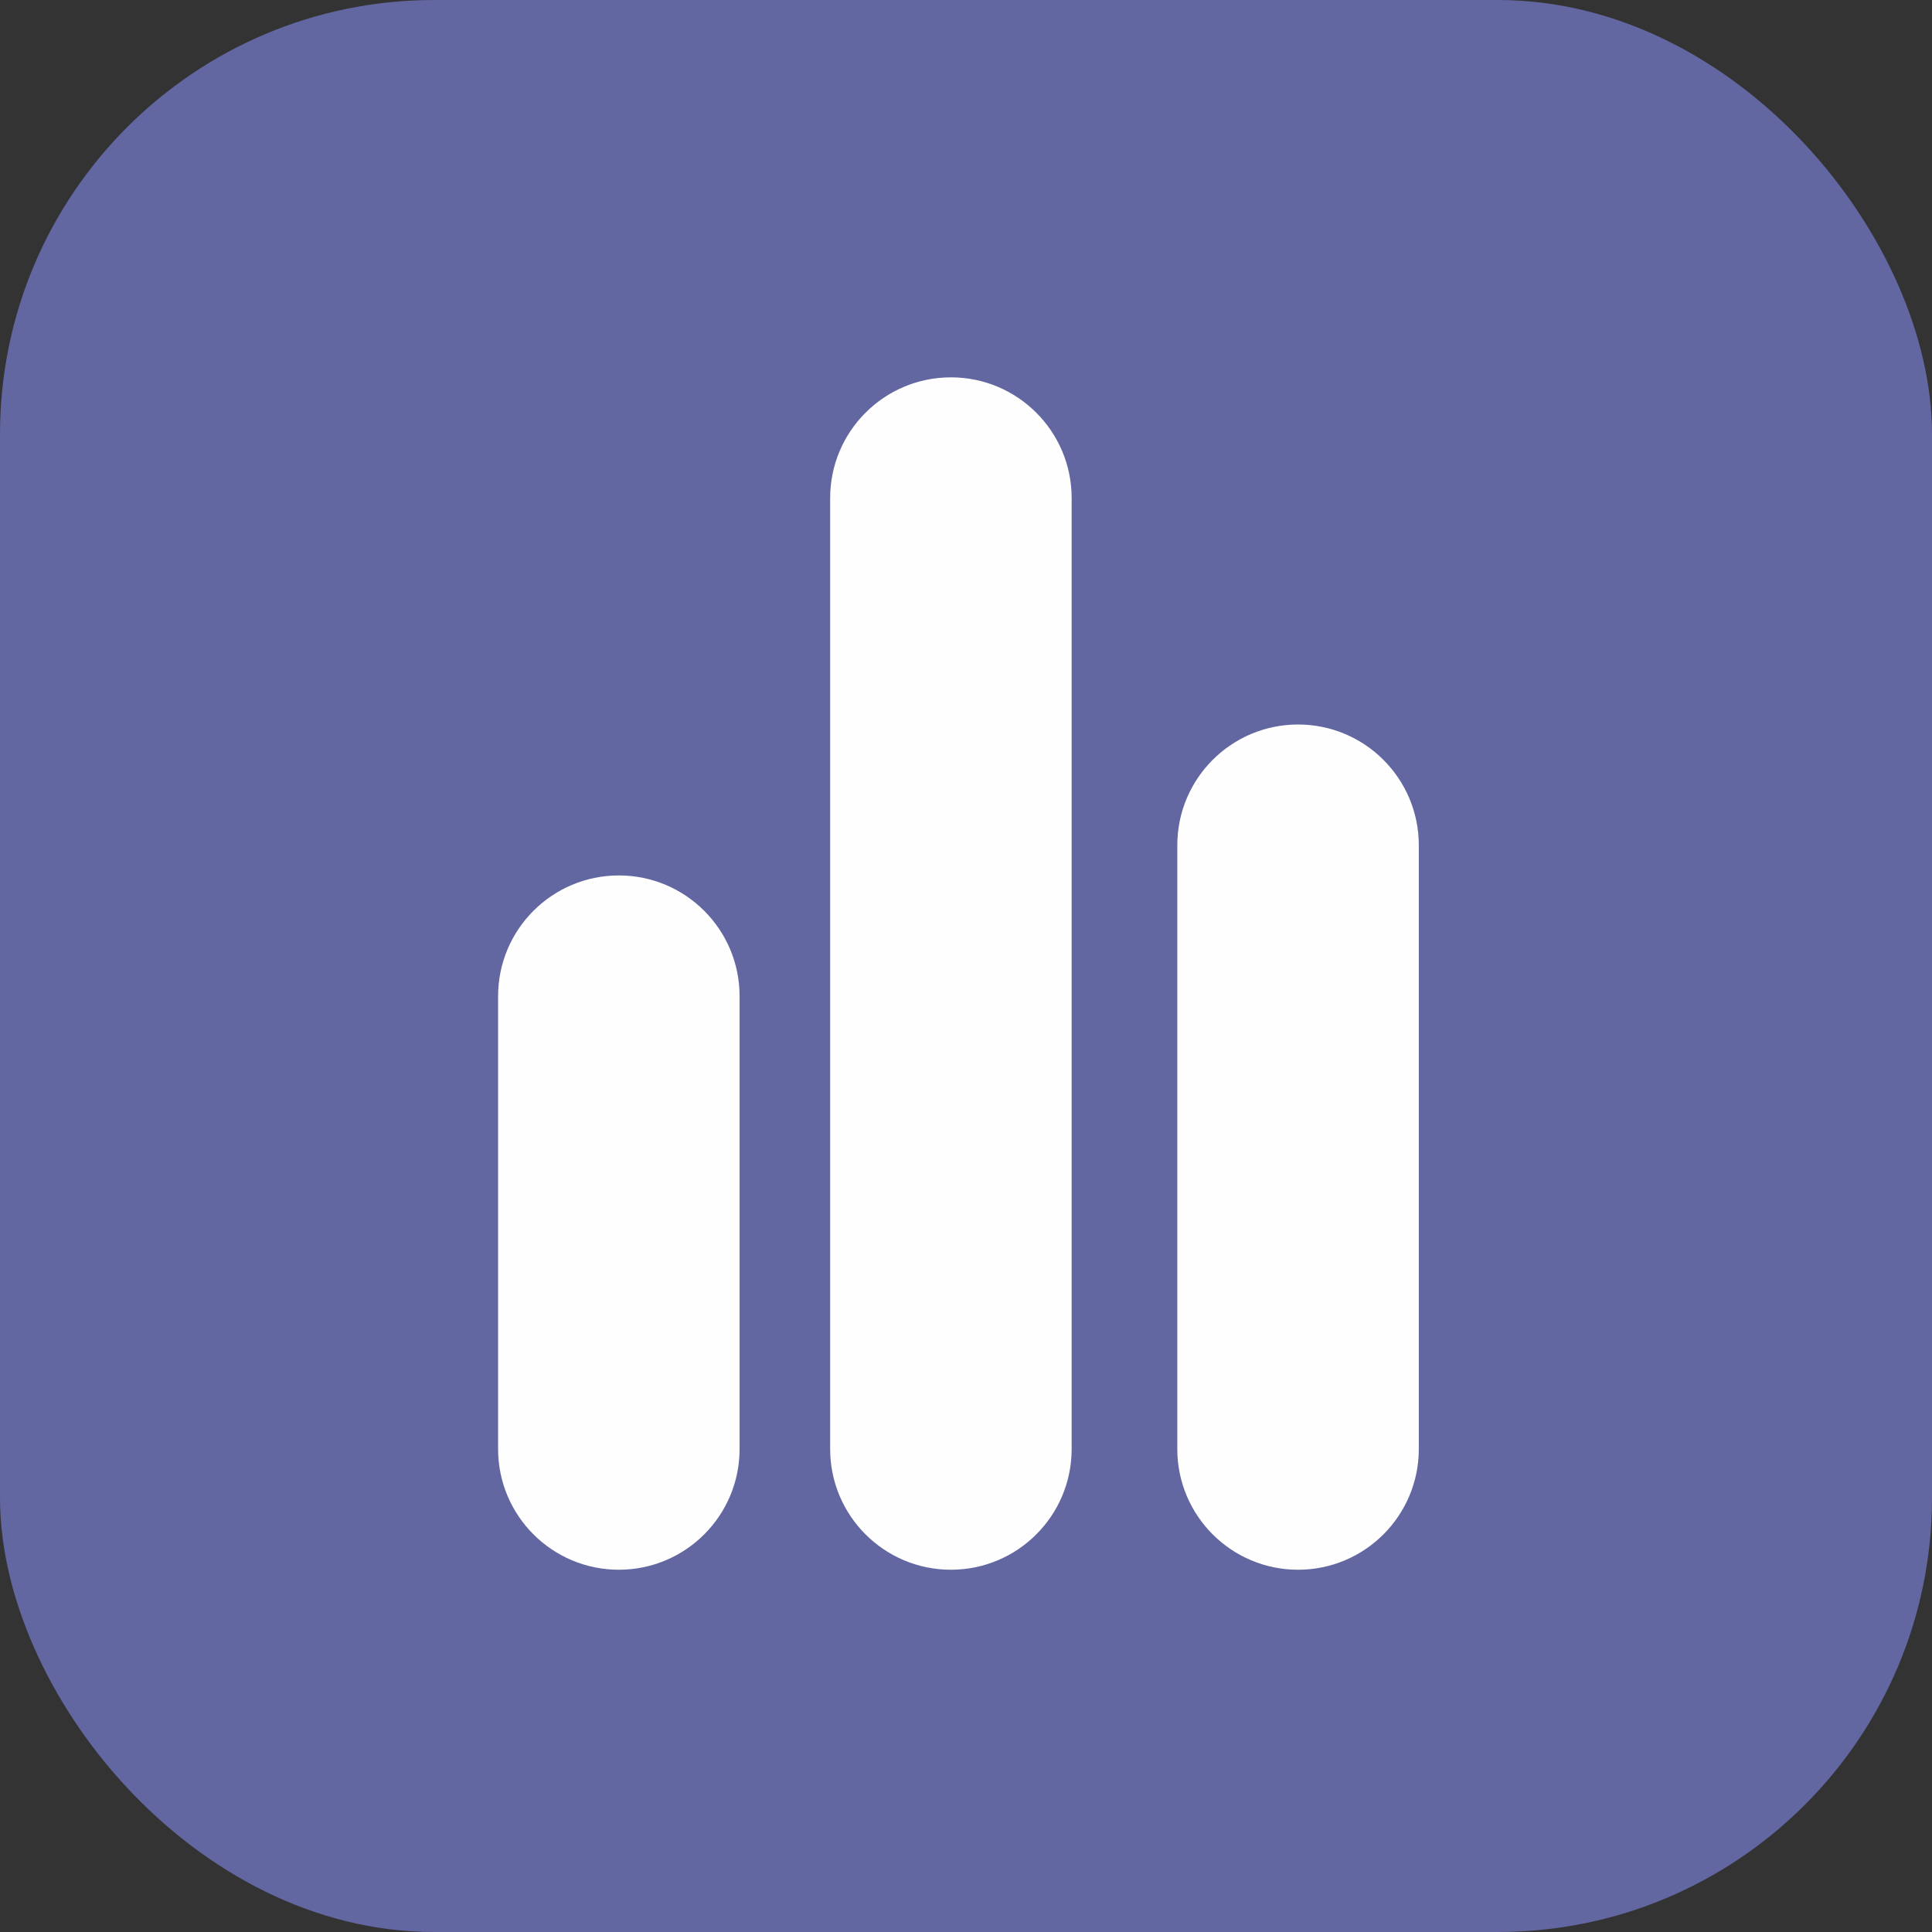 <svg width="89" height="89" viewBox="0 0 89 89" fill="none" xmlns="http://www.w3.org/2000/svg">
<rect x="0" y="0" width="89" height="89" fill="#333333" stroke="none"/>
<rect width="89" height="89" rx="20" fill="#6266A1"/>
<path fill-rule="evenodd" clip-rule="evenodd" d="M43.805 17.383C46.877 17.383 49.367 19.873 49.367 22.945L49.367 66.75C49.367 69.822 46.877 72.312 43.805 72.312C40.733 72.312 38.242 69.822 38.242 66.75L38.242 22.945C38.242 19.873 40.733 17.383 43.805 17.383ZM28.508 40.328C31.58 40.328 34.07 42.819 34.07 45.891L34.07 66.75C34.07 69.822 31.58 72.312 28.508 72.312C25.436 72.312 22.945 69.822 22.945 66.75V45.891C22.945 42.819 25.436 40.328 28.508 40.328ZM65.359 38.938C65.359 35.865 62.869 33.375 59.797 33.375C56.725 33.375 54.234 35.865 54.234 38.938L54.234 66.75C54.234 69.822 56.725 72.312 59.797 72.312C62.869 72.312 65.359 69.822 65.359 66.75V38.938Z" fill="#FEFEFE"/>
</svg>
